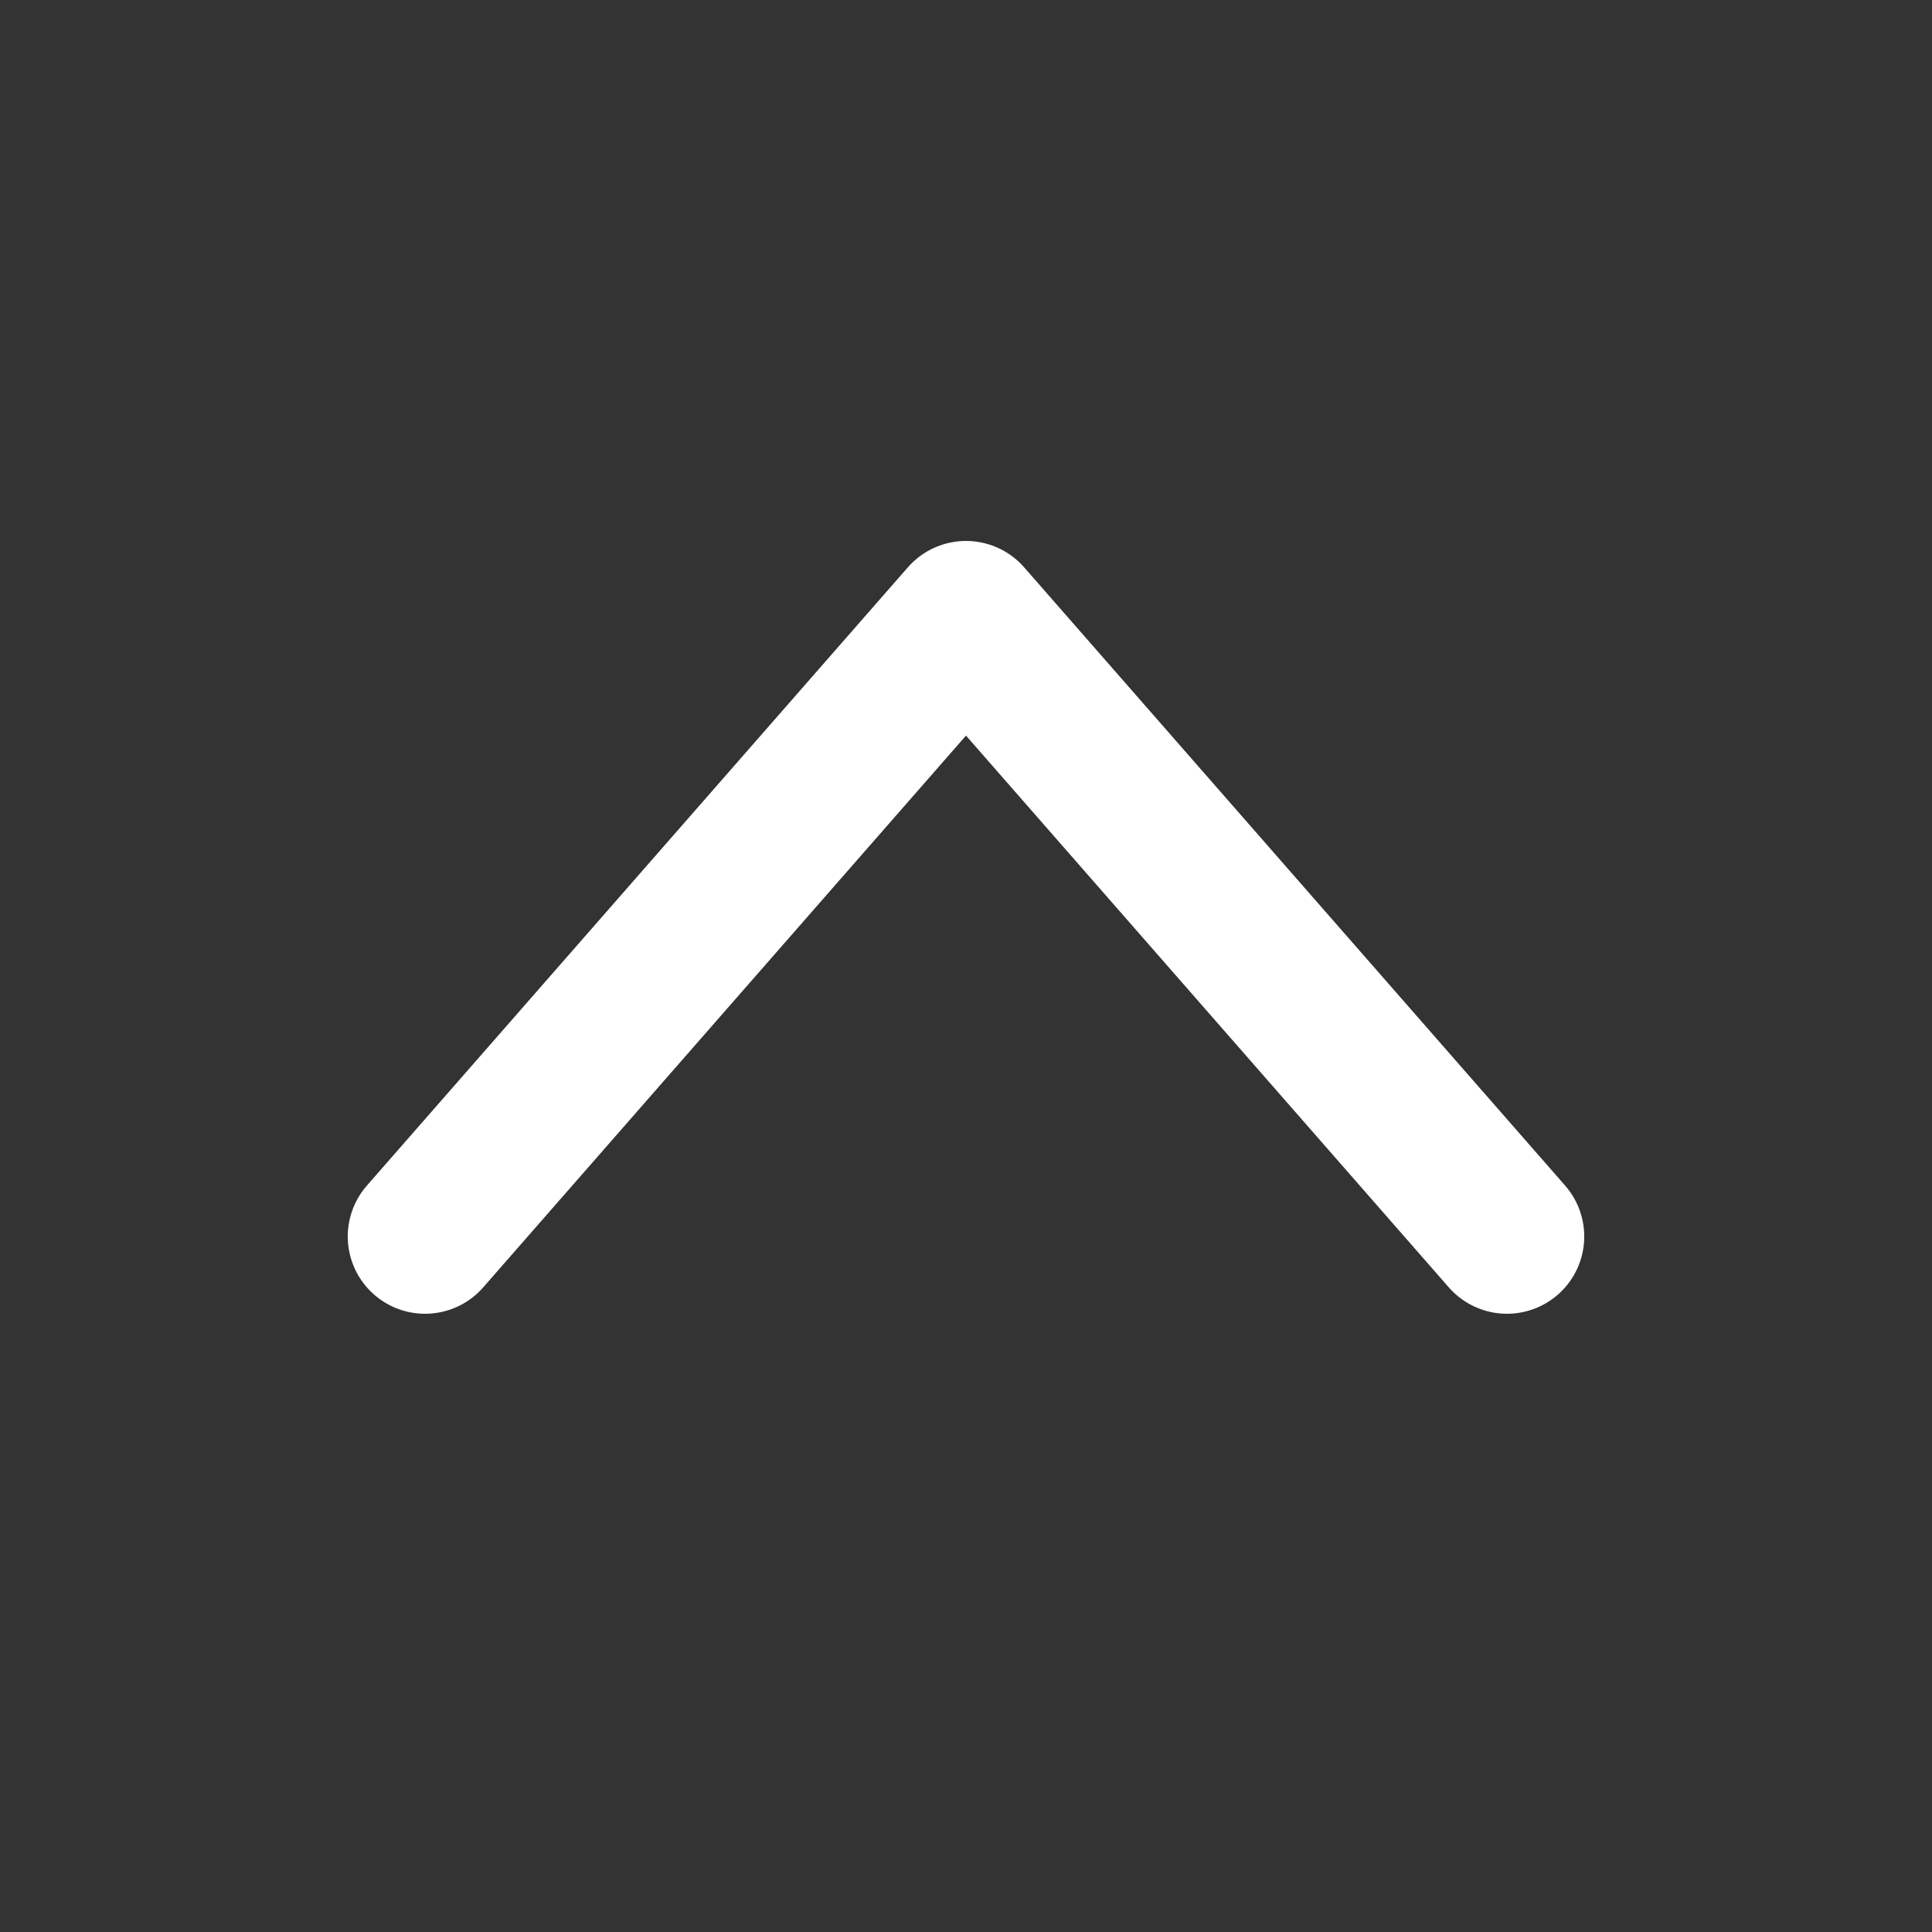 <svg xmlns="http://www.w3.org/2000/svg" xmlns:xlink="http://www.w3.org/1999/xlink" width="25" height="25" viewBox="0 0 25 25">
  <rect x="0" y="0" width="25" height="25" fill="#333333" stroke="none"/>
  <defs>
    <clipPath id="clip-path">
      <rect id="長方形_4519" data-name="長方形 4519" width="25" height="25" transform="translate(4893 1568)" fill="#fff" opacity="0.587"/>
    </clipPath>
  </defs>
  <g id="マスクグループ_66" data-name="マスクグループ 66" transform="translate(-4893 -1568)" clip-path="url(#clip-path)">
    <path id="パス_1150" data-name="パス 1150" d="M3910.357-183.042l8,7-8,7" transform="translate(5081.542 5494.357) rotate(-90)" fill="none" stroke="#fff" stroke-linecap="round" stroke-linejoin="round" stroke-width="2"/>
  </g>
</svg>

